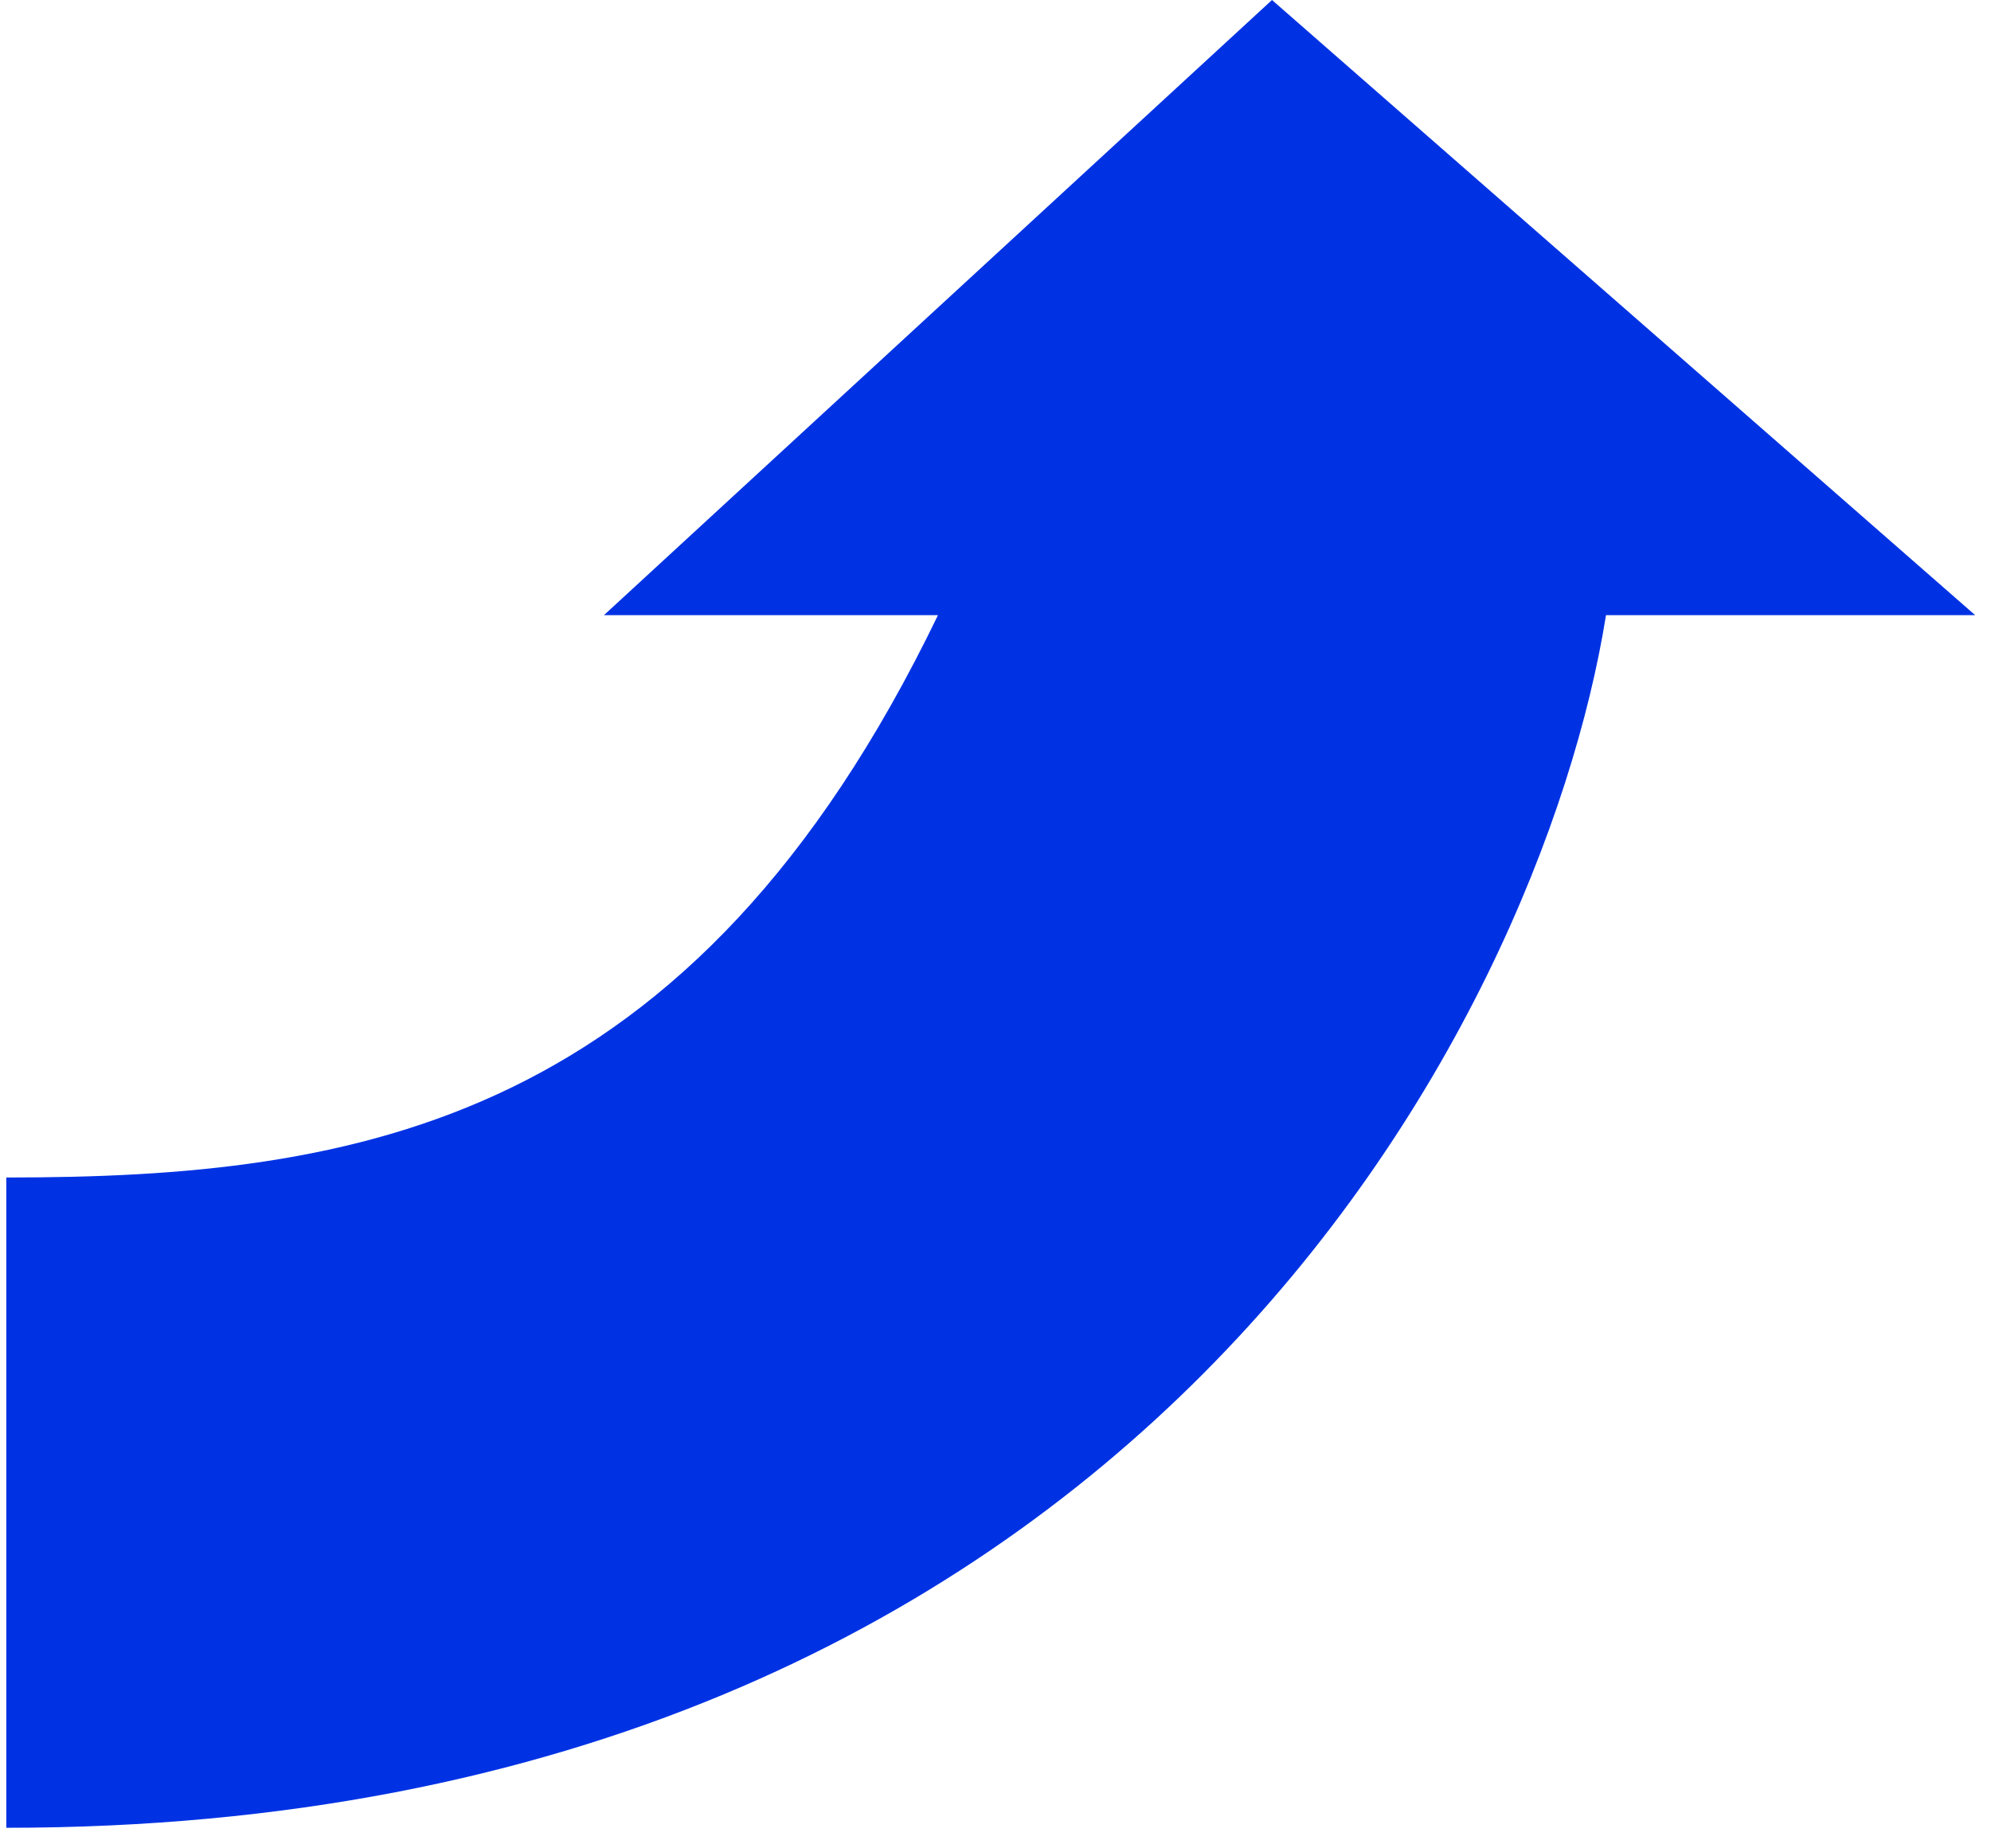 <?xml version="1.0" encoding="UTF-8"?> <svg xmlns="http://www.w3.org/2000/svg" width="70" height="65" viewBox="0 0 70 65" fill="none"><path d="M44.721 0L21.235 21.632H32.978C24.325 39.555 12.582 41.409 0.221 41.409V64.277C39.777 64.277 54.198 35.847 56.464 21.632H69.443L44.721 0Z" fill="#0032E4"></path></svg> 